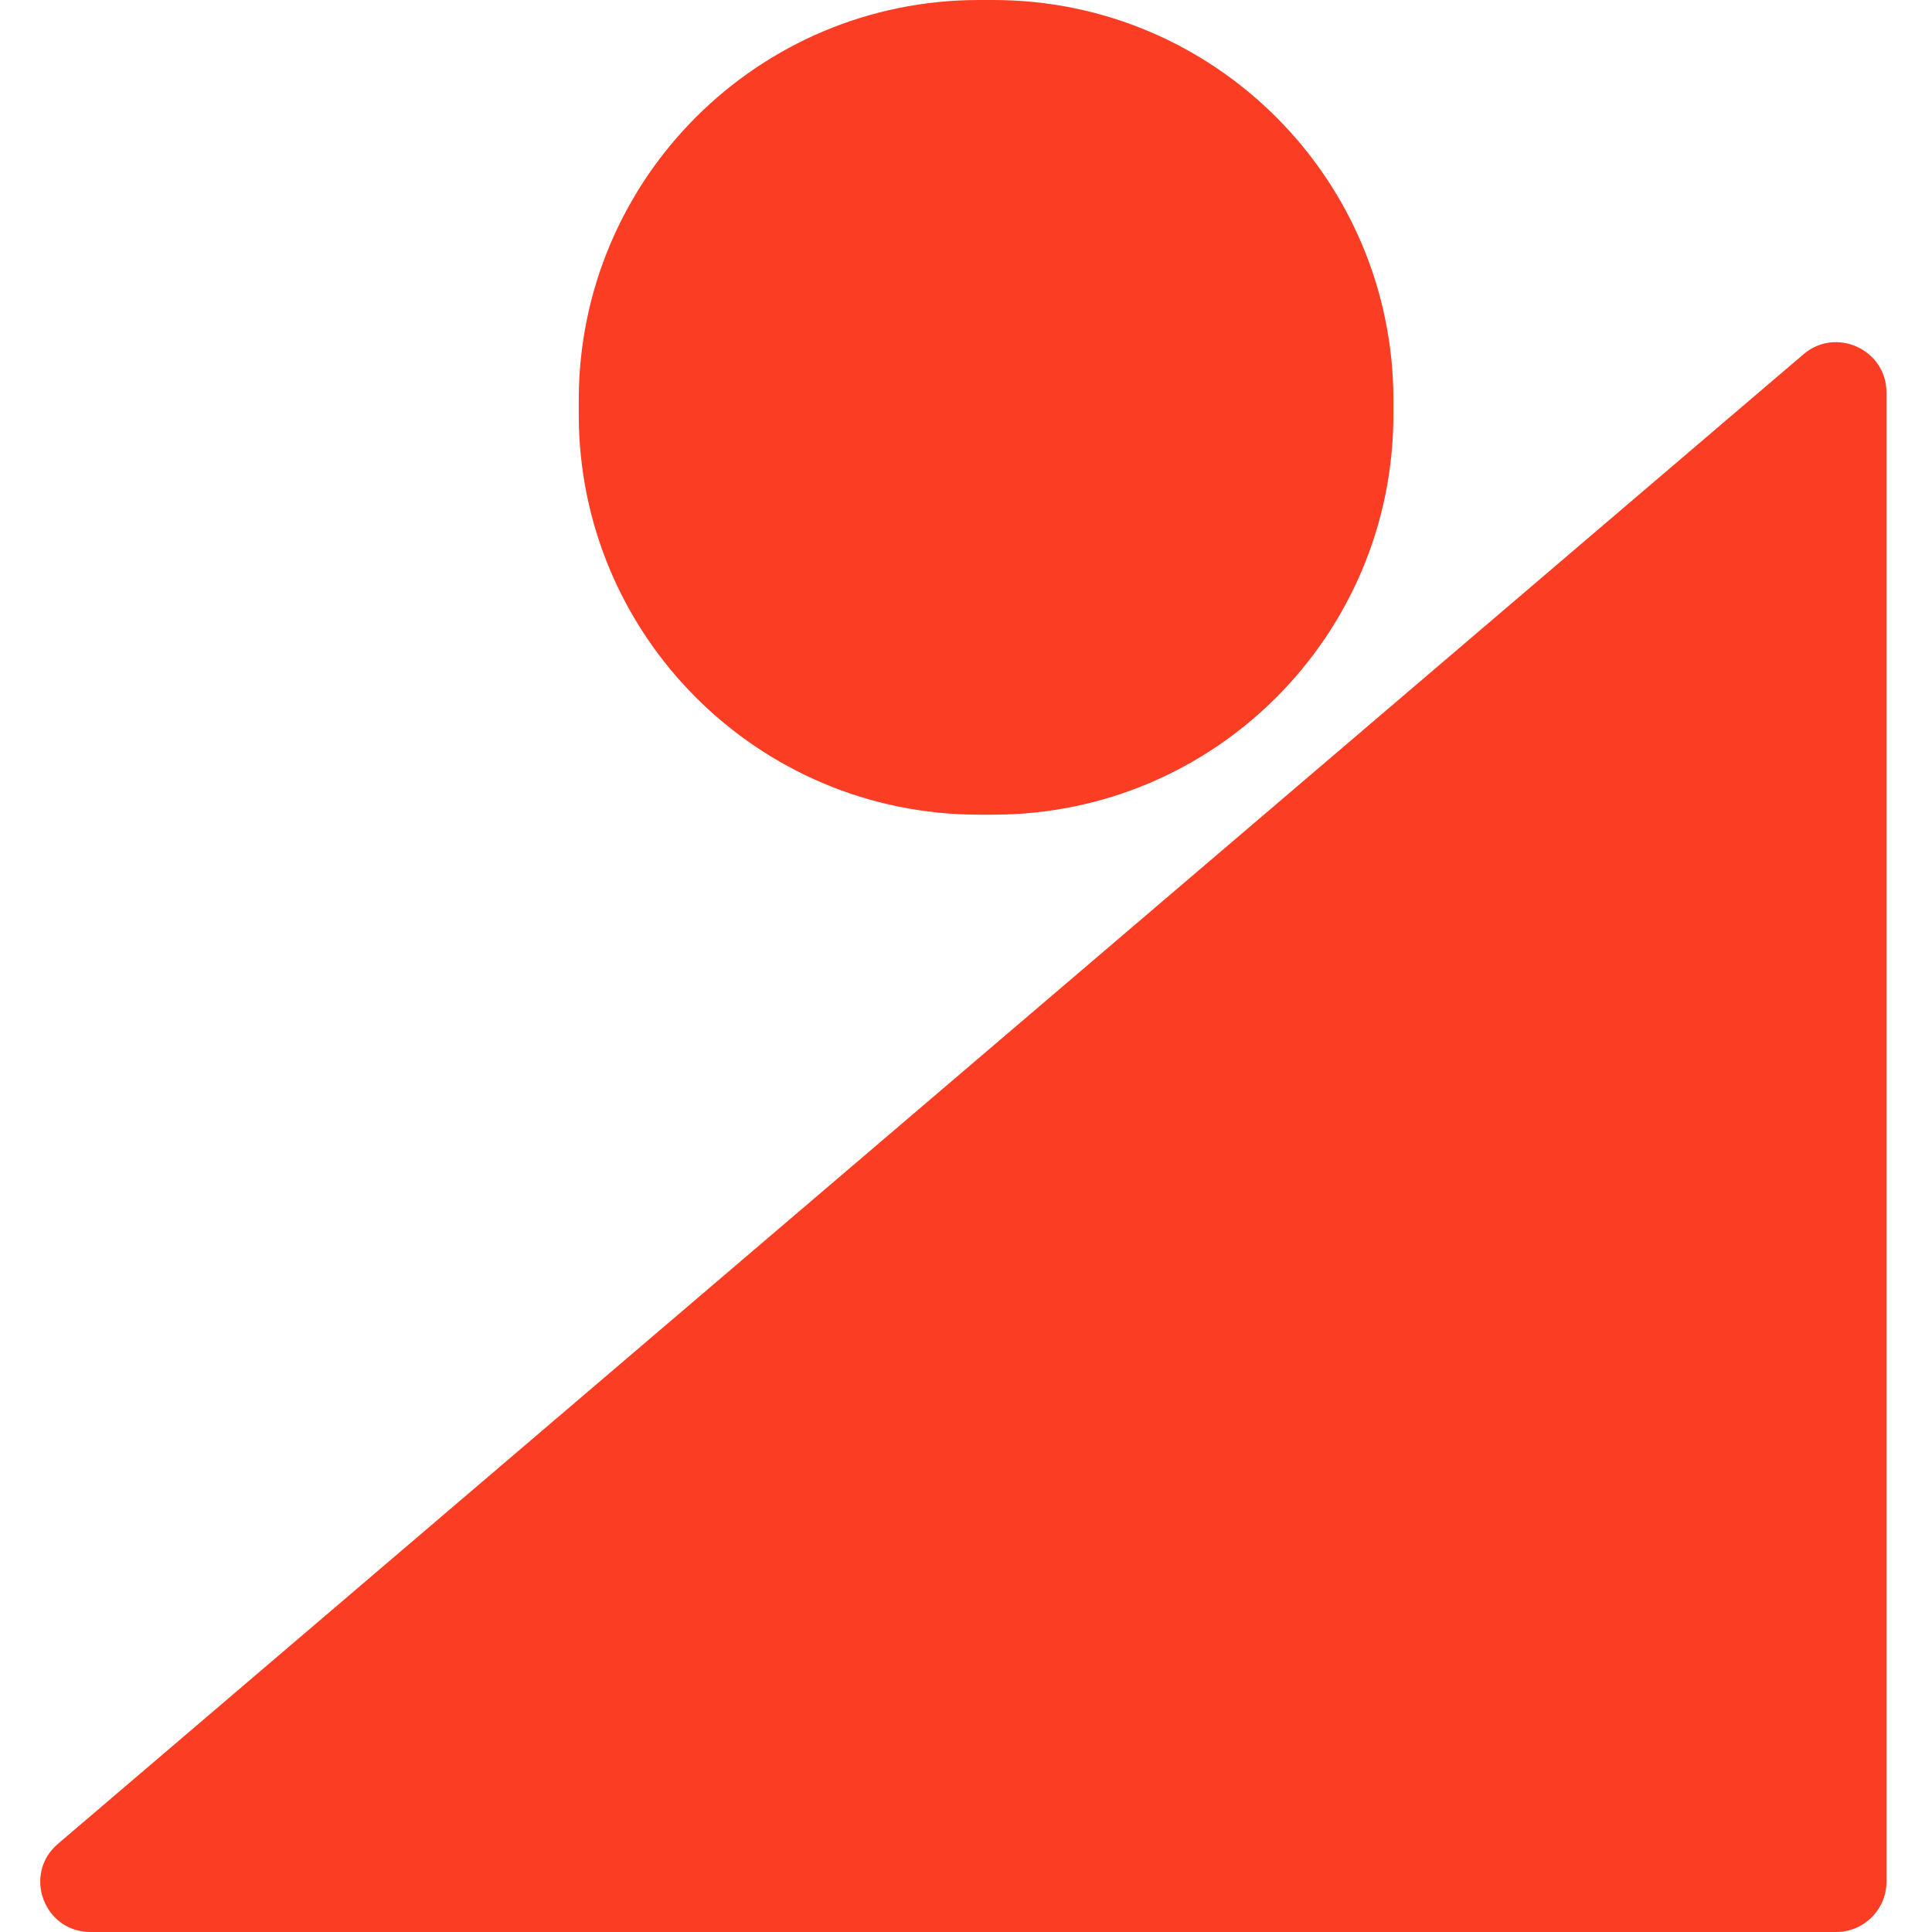 <svg width="48" height="48" viewBox="0 0 48 48" fill="none" xmlns="http://www.w3.org/2000/svg">
<g id="Creative Icon / Challenge" clip-path="url(#clip0_4295_23913)">
<path id="Vector" d="M2.249 48H45.619C46.309 48 46.869 47.44 46.869 46.75V9.75C46.869 8.69 45.619 8.11 44.809 8.8L1.439 45.81C0.559 46.56 1.089 48 2.249 48Z" fill="#FB3D24"/>
<path id="Vector_2" d="M24.679 0H24.319C18.829 0 14.379 4.45 14.379 9.94V10.3C14.379 15.79 18.829 20.24 24.319 20.24H24.679C30.169 20.24 34.619 15.79 34.619 10.3V9.94C34.619 4.45 30.169 0 24.679 0Z" fill="#FB3D24"/>
</g>
<defs>
<clipPath id="clip0_4295_23913">
<rect width="48" height="48" fill="white"/>
</clipPath>
</defs>
</svg>
